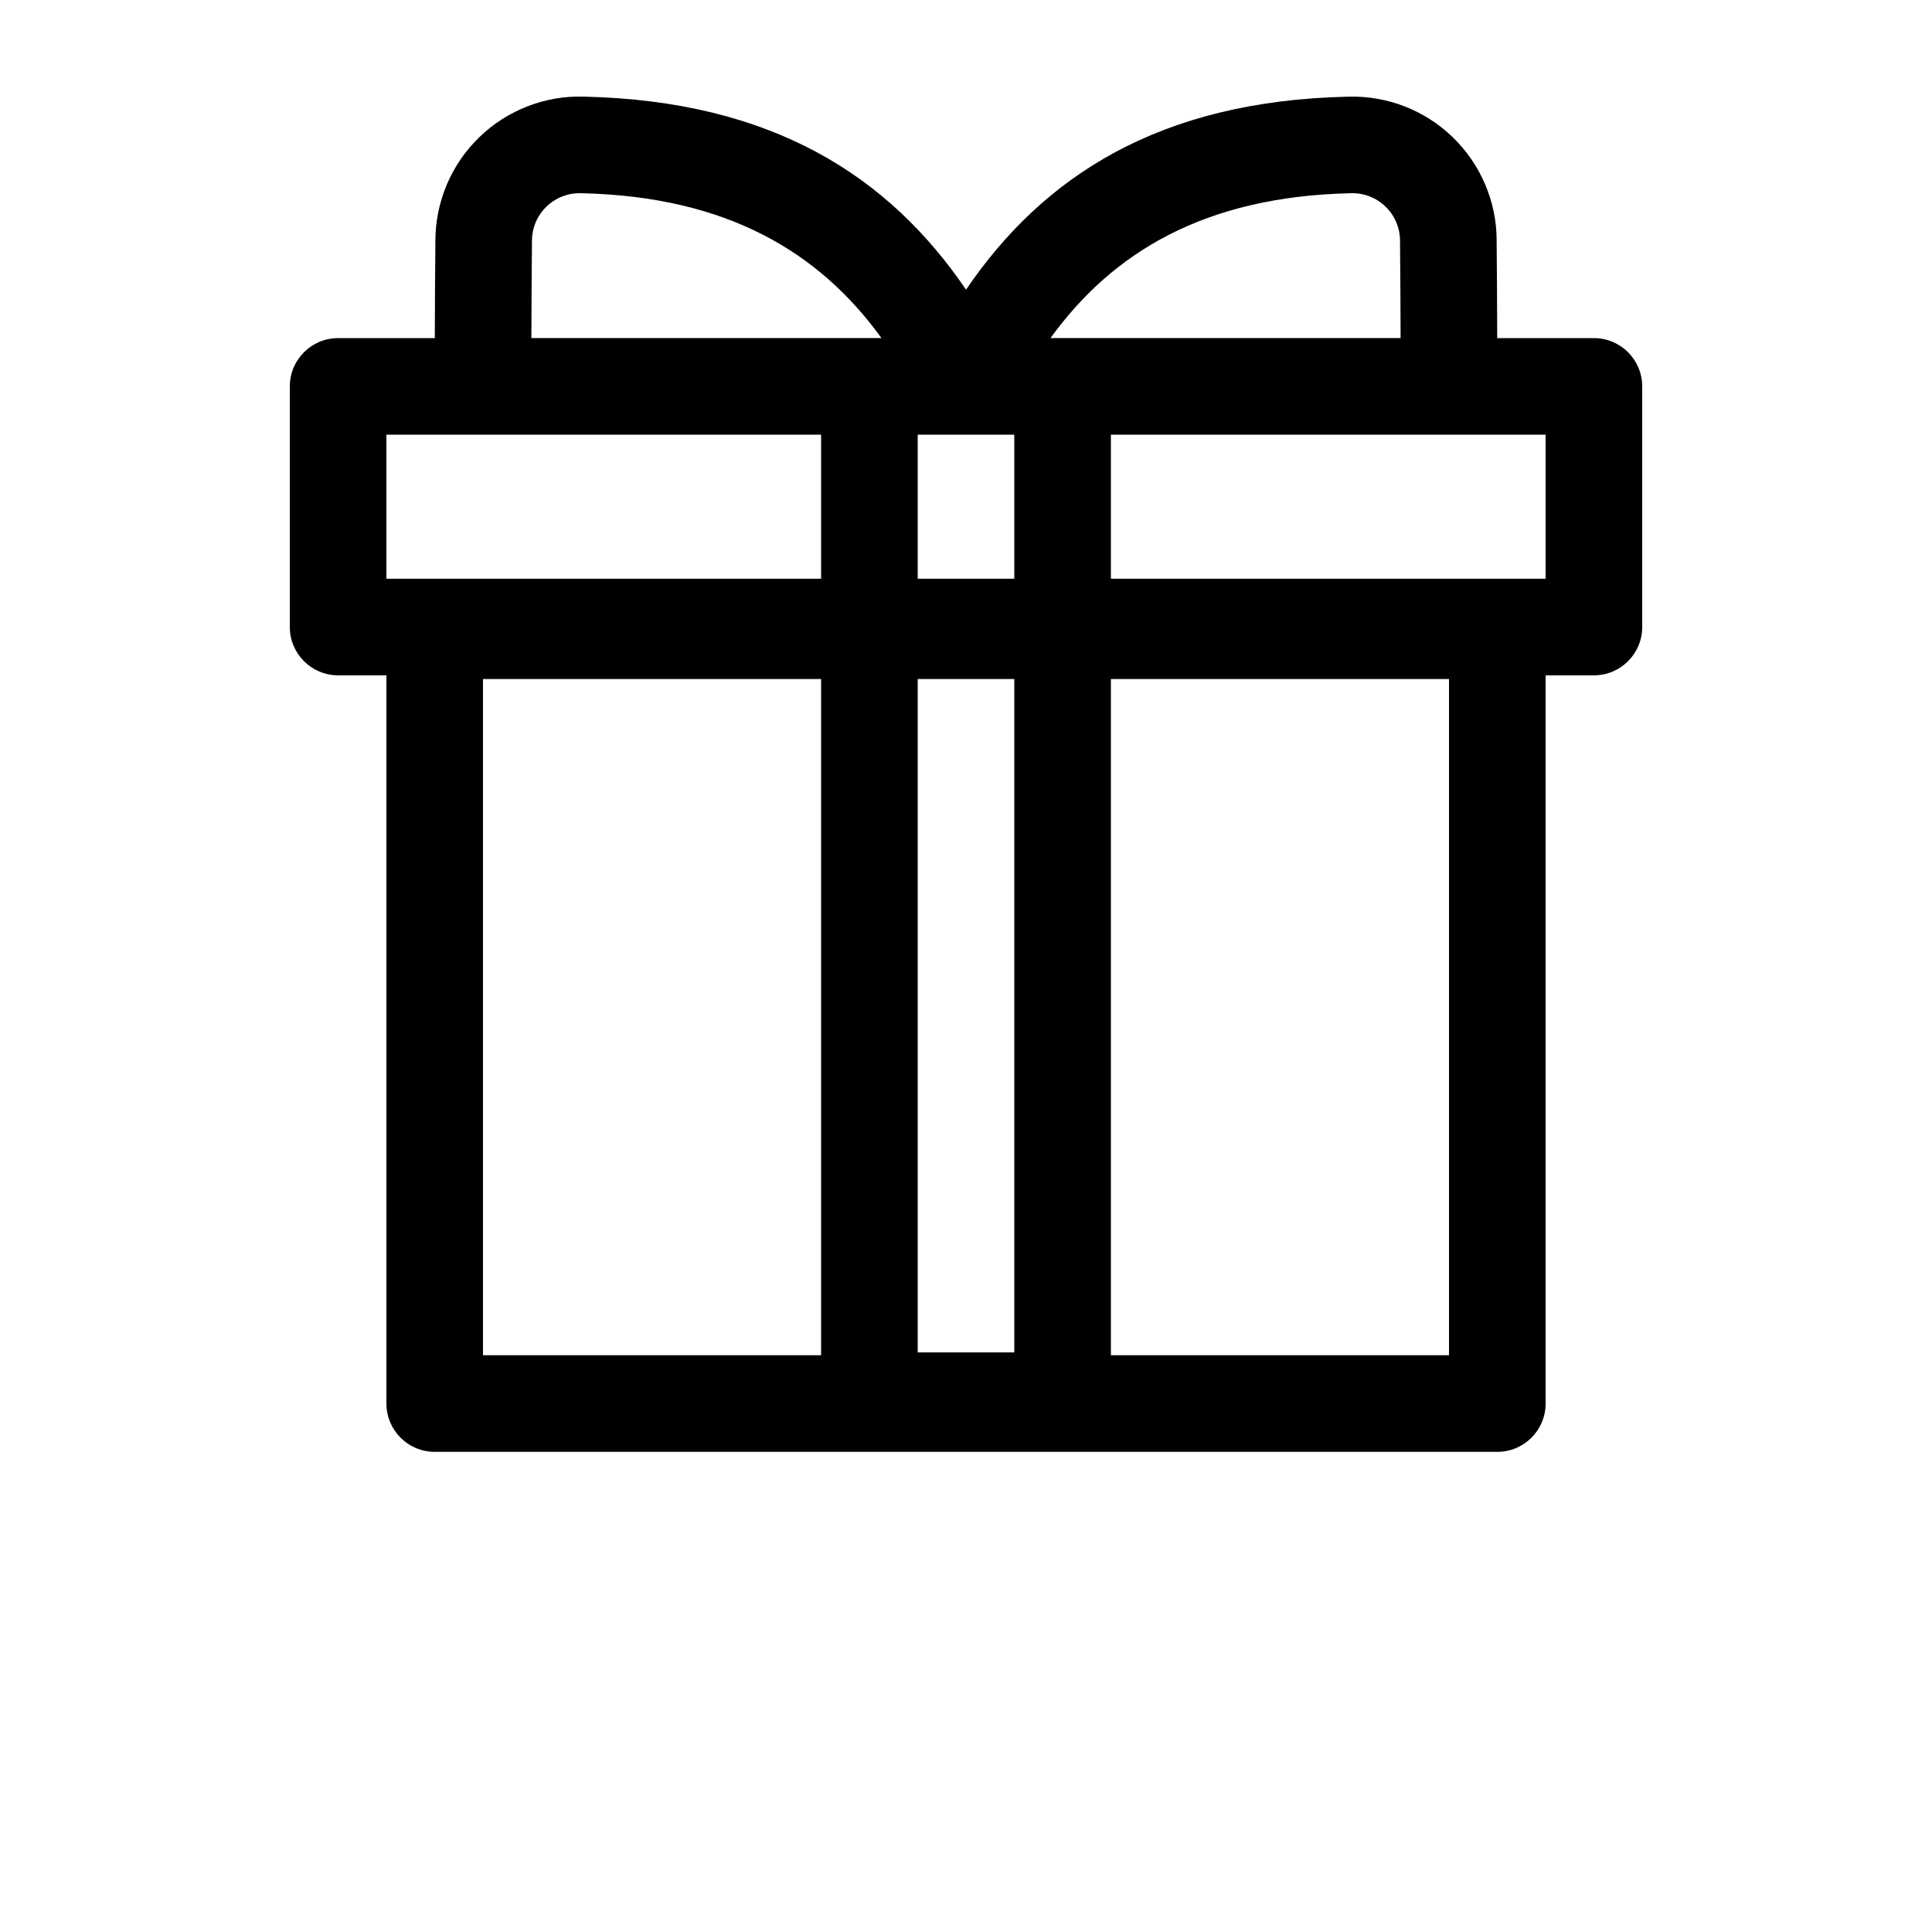 <?xml version="1.0" encoding="UTF-8"?>
<svg width="700pt" height="700pt" version="1.1" viewBox="0 0 700 700" xmlns="http://www.w3.org/2000/svg">
 <path d="m157.54 122.5h-35.035c-9.66 0-17.5 7.84-17.5 17.5v87.184c0 9.66 7.84 17.5 17.5 17.5h17.5v263.85c0 9.66 7.84 17.5 17.5 17.5h385c9.66 0 17.5-7.84 17.5-17.5v-263.85h17.5c9.66 0 17.5-7.84 17.5-17.5v-87.184c0-9.66-7.84-17.5-17.5-17.5h-35.035c-0.035-10.168-0.086-23.344-0.211-35.422 0-13.98-5.758-27.543-15.941-37.395-10.168-9.836-23.922-15.137-38.078-14.648-68.164 1.523-110.25 28.805-138.23 69.914-27.984-41.109-70.105-68.391-138.43-69.934-13.965-0.469-27.719 4.832-37.887 14.668-10.184 9.852-15.941 23.414-15.941 37.57-0.125 11.988-0.176 25.098-0.211 35.246zm139.96 123.53v245h-122.5v-245zm105 0h122.5v245h-122.5zm-35 0v243.97h-35v-243.97zm35-88.531h157.5v52.184h-157.5zm-70 52.184h35v-52.184h-35zm-35-52.184v52.184h-157.5v-52.184zm21.875-35c-22.418-31.012-55.754-51.293-108.59-52.484h-0.211c-4.672-0.172-9.207 1.578-12.566 4.832-3.375 3.254-5.266 7.734-5.266 12.406v0.176c-0.125 11.953-0.176 24.973-0.211 35.07zm188.09 0c-0.035-10.098-0.086-23.117-0.211-35.07v-0.176c0-4.672-1.891-9.152-5.266-12.406-3.359-3.254-7.894-5.004-12.566-4.832h-0.211c-52.832 1.191-86.168 21.473-108.59 52.484z" fill-rule="evenodd"/>
</svg>
